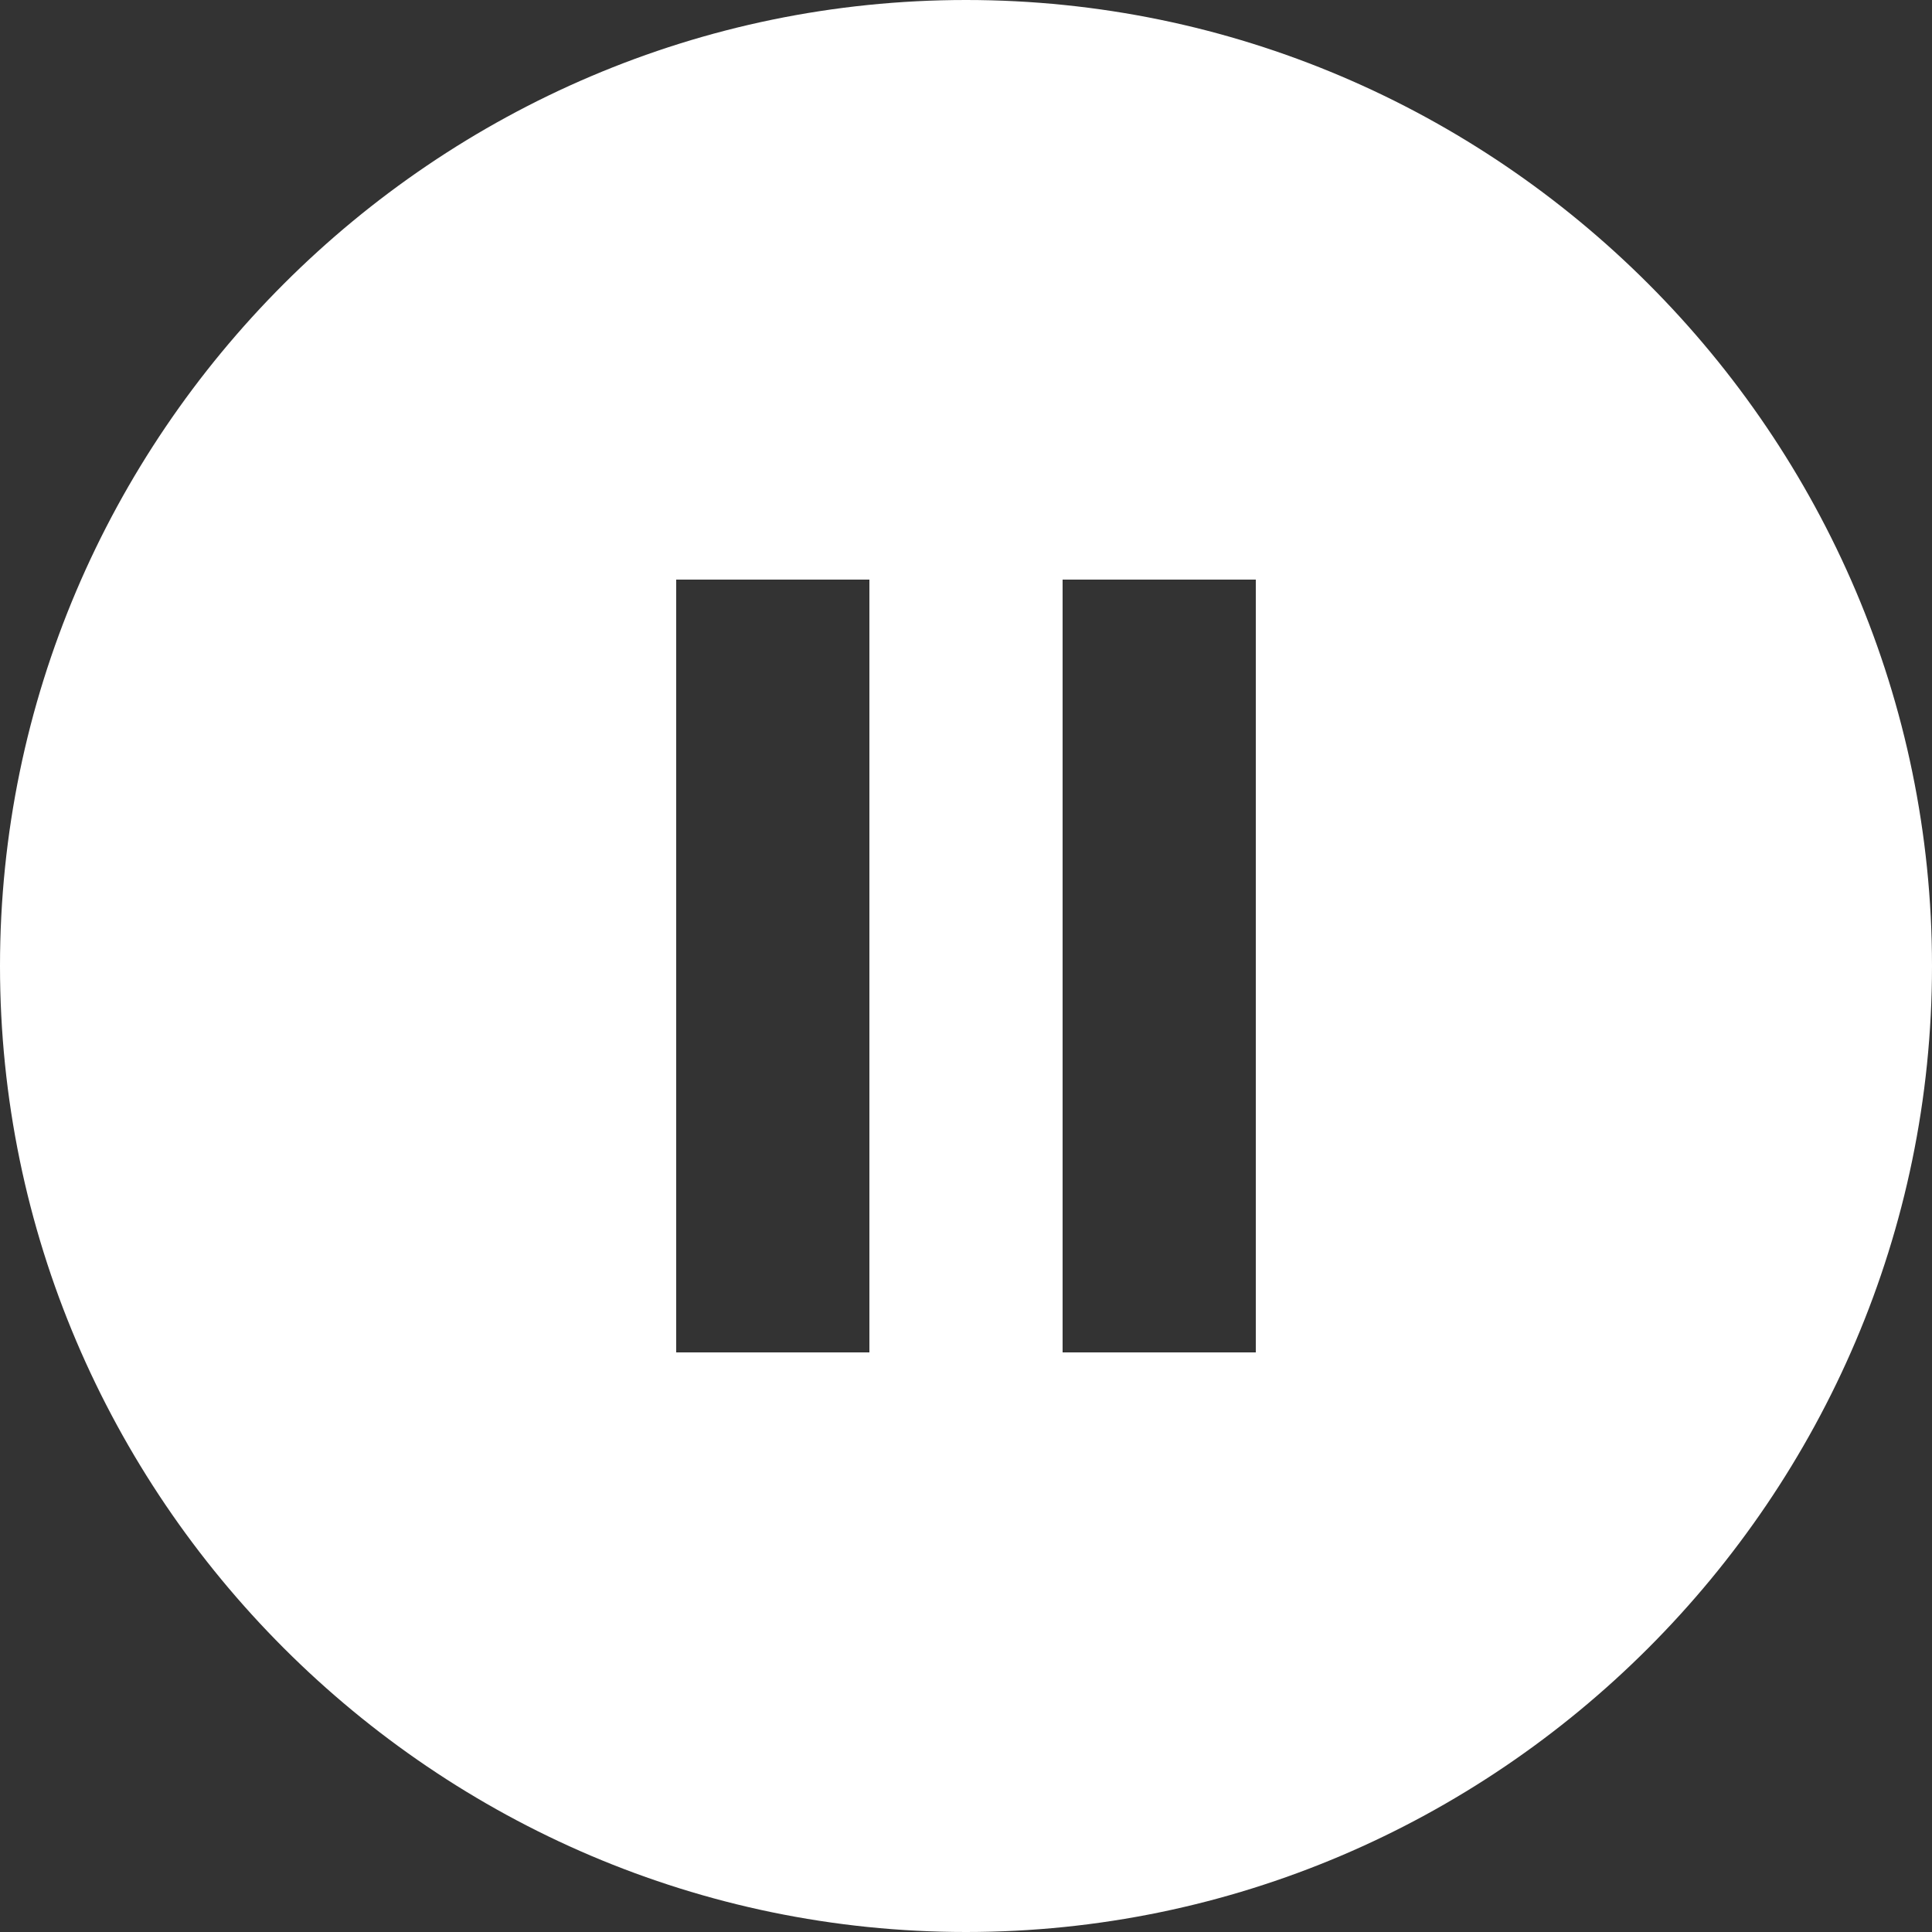 <?xml version="1.0" encoding="utf-8"?>
<!-- Generator: Adobe Illustrator 19.0.0, SVG Export Plug-In . SVG Version: 6.00 Build 0)  -->
<svg version="1.1" id="Capa_1" xmlns="http://www.w3.org/2000/svg" xmlns:xlink="http://www.w3.org/1999/xlink" x="0px" y="0px"
	 viewBox="-50 142 510 510" style="enable-background:new -50 142 510 510;" xml:space="preserve">
<rect x="-50" y="142" width="510" height="510" fill="#333333" stroke="none"/>
<style type="text/css">
	.st0{fill:#FFFFFF;}
</style>
<g>
	<g id="pause-circle-fill">
		<path class="st0" d="M205,142C64.8,142-50,256.8-50,397S64.8,652,205,652s255-114.8,255-255S345.3,142,205,142z M179.5,499h-51
			V295h51V499z M281.5,499h-51V295h51V499z"/>
	</g>
</g>
</svg>
